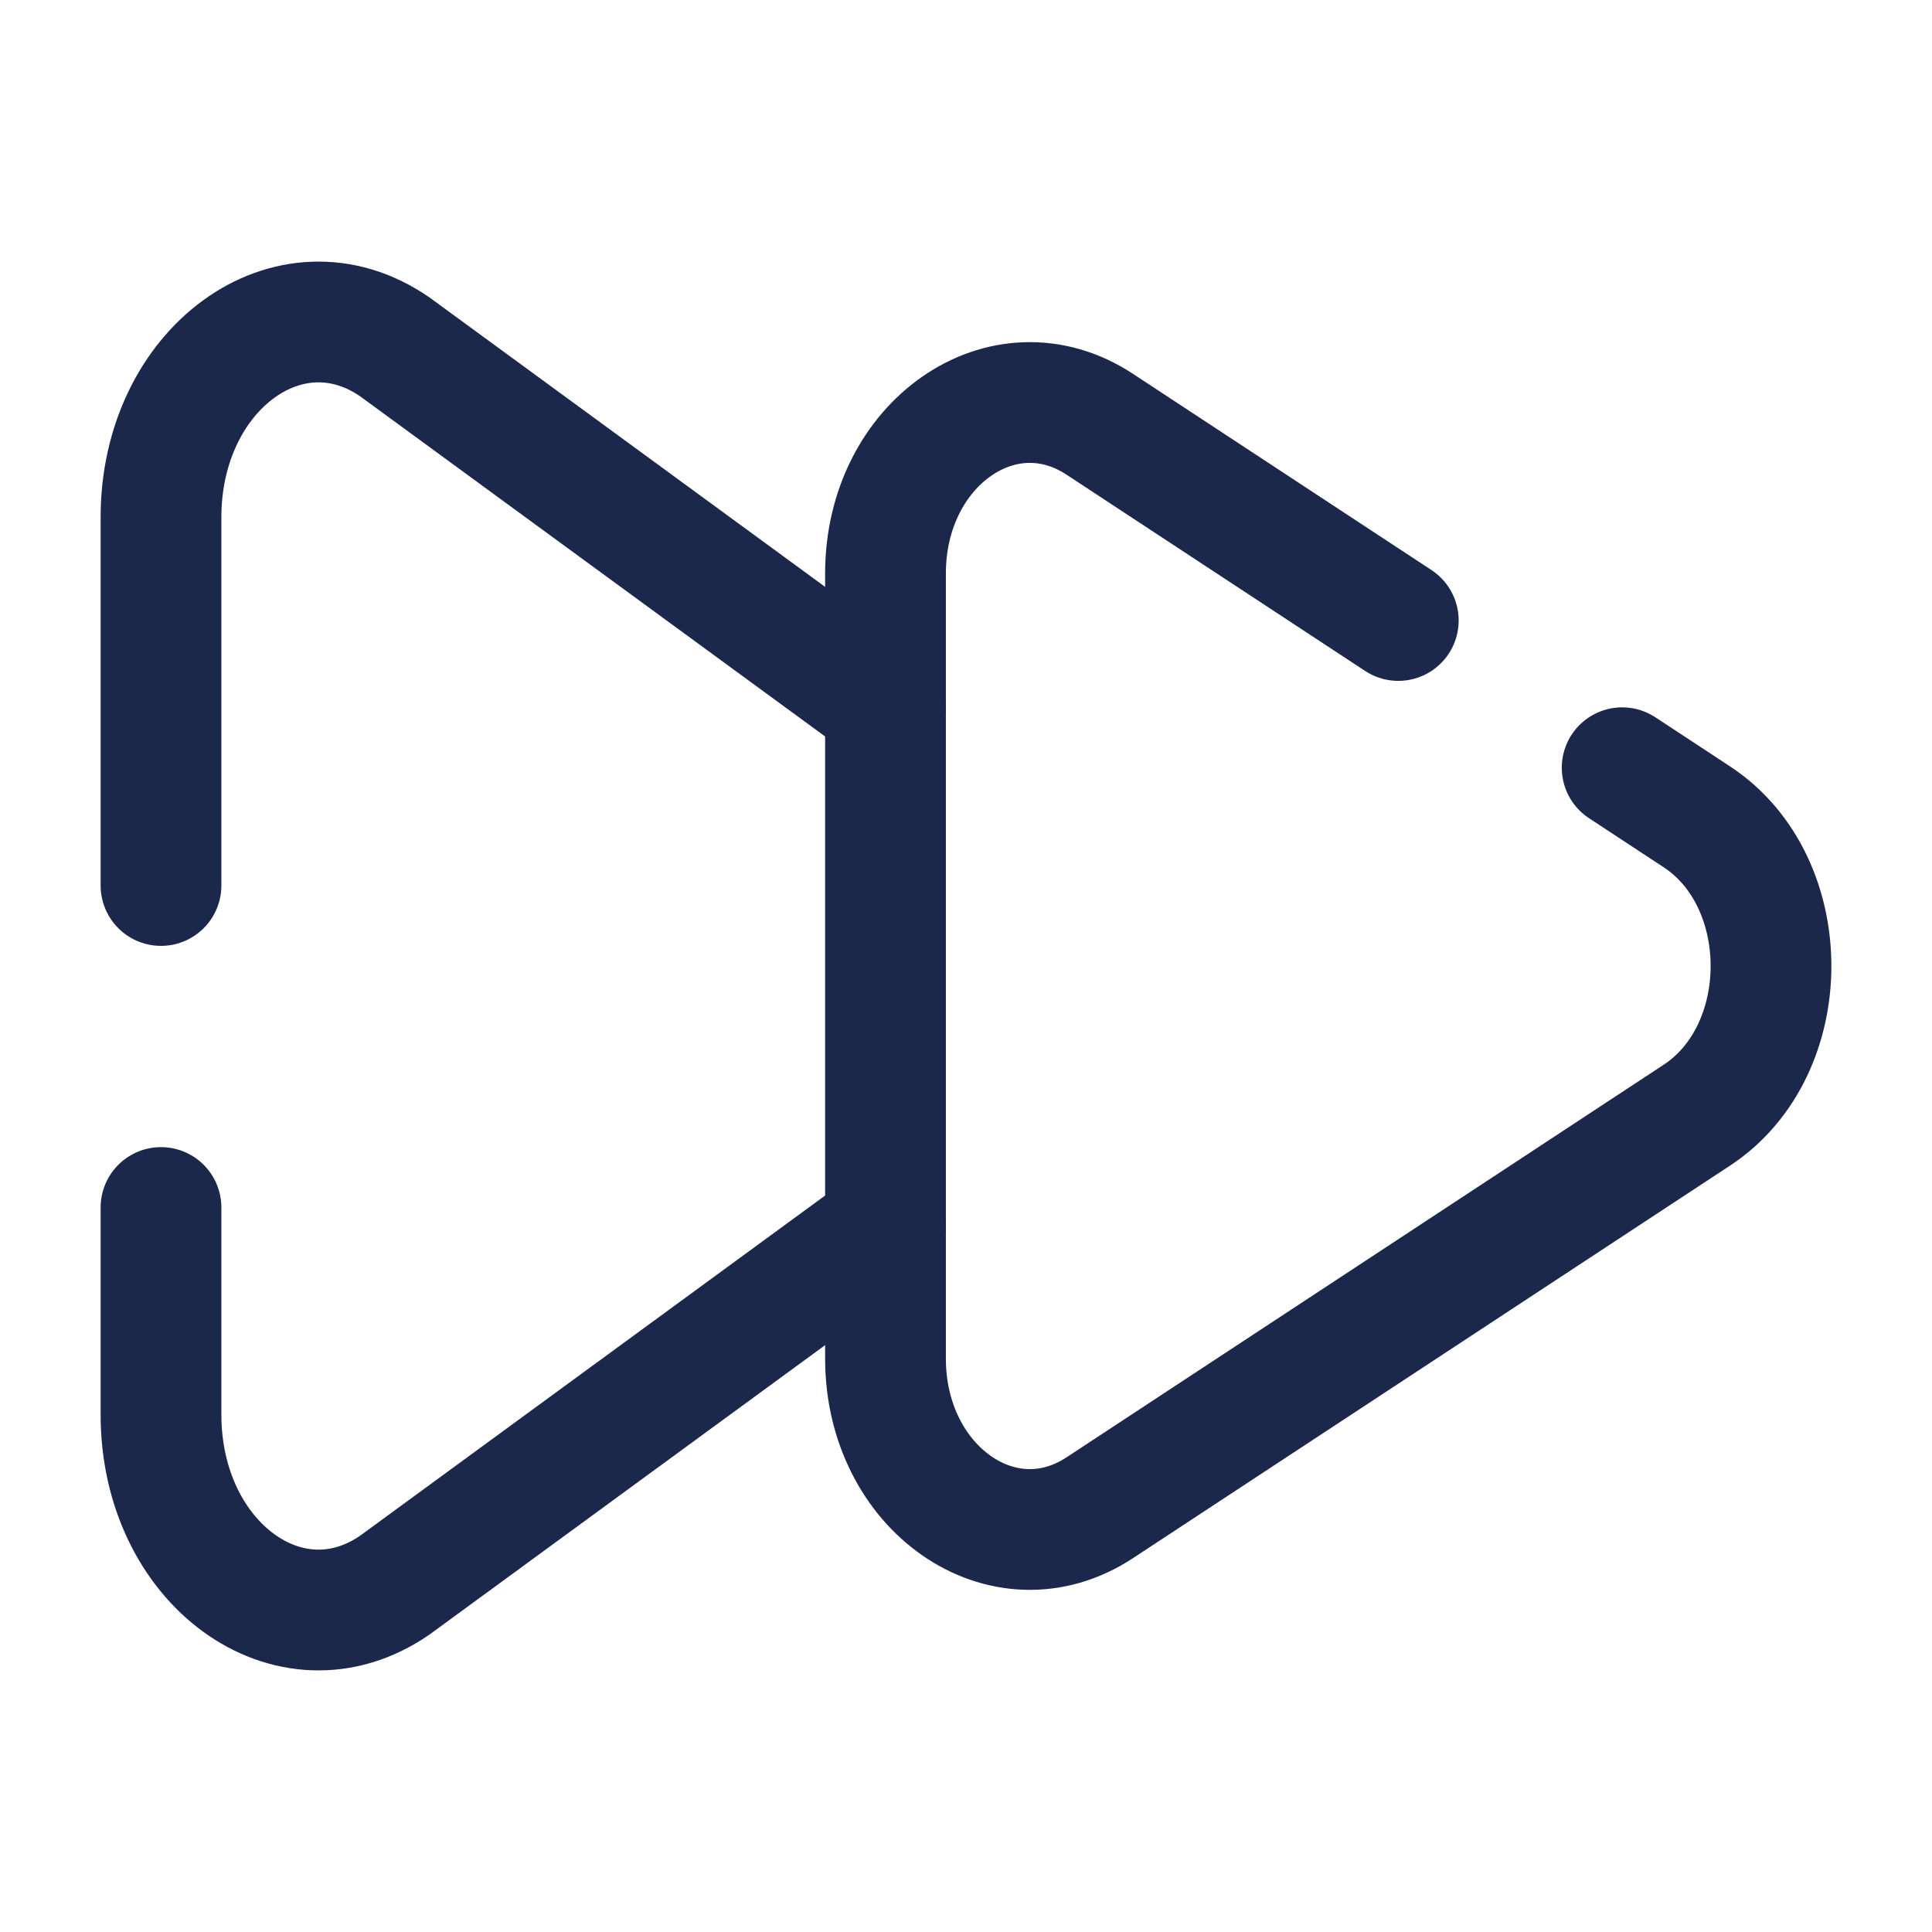 <?xml version="1.0" encoding="utf-8"?>
<svg width="800px" height="800px" viewBox="0 0 24 24" fill="none" xmlns="http://www.w3.org/2000/svg">
<path d="M11 15.232L4.903 19.692C3.601 20.589 2 19.421 2 17.574L2 15M11 8.768L4.903 4.308C3.601 3.411 2 4.579 2 6.426L2 11" stroke="#1C274C" stroke-width="1.5" stroke-linecap="round"/>
<path d="M17.37 7.708L13.661 5.27C12.467 4.485 11 5.507 11 7.123L11 16.877C11 18.493 12.467 19.515 13.661 18.73L21.079 13.853C22.307 13.046 22.307 10.954 21.079 10.147L20.151 9.537" stroke="#1C274C" stroke-width="1.5" stroke-linecap="round"/>
</svg>